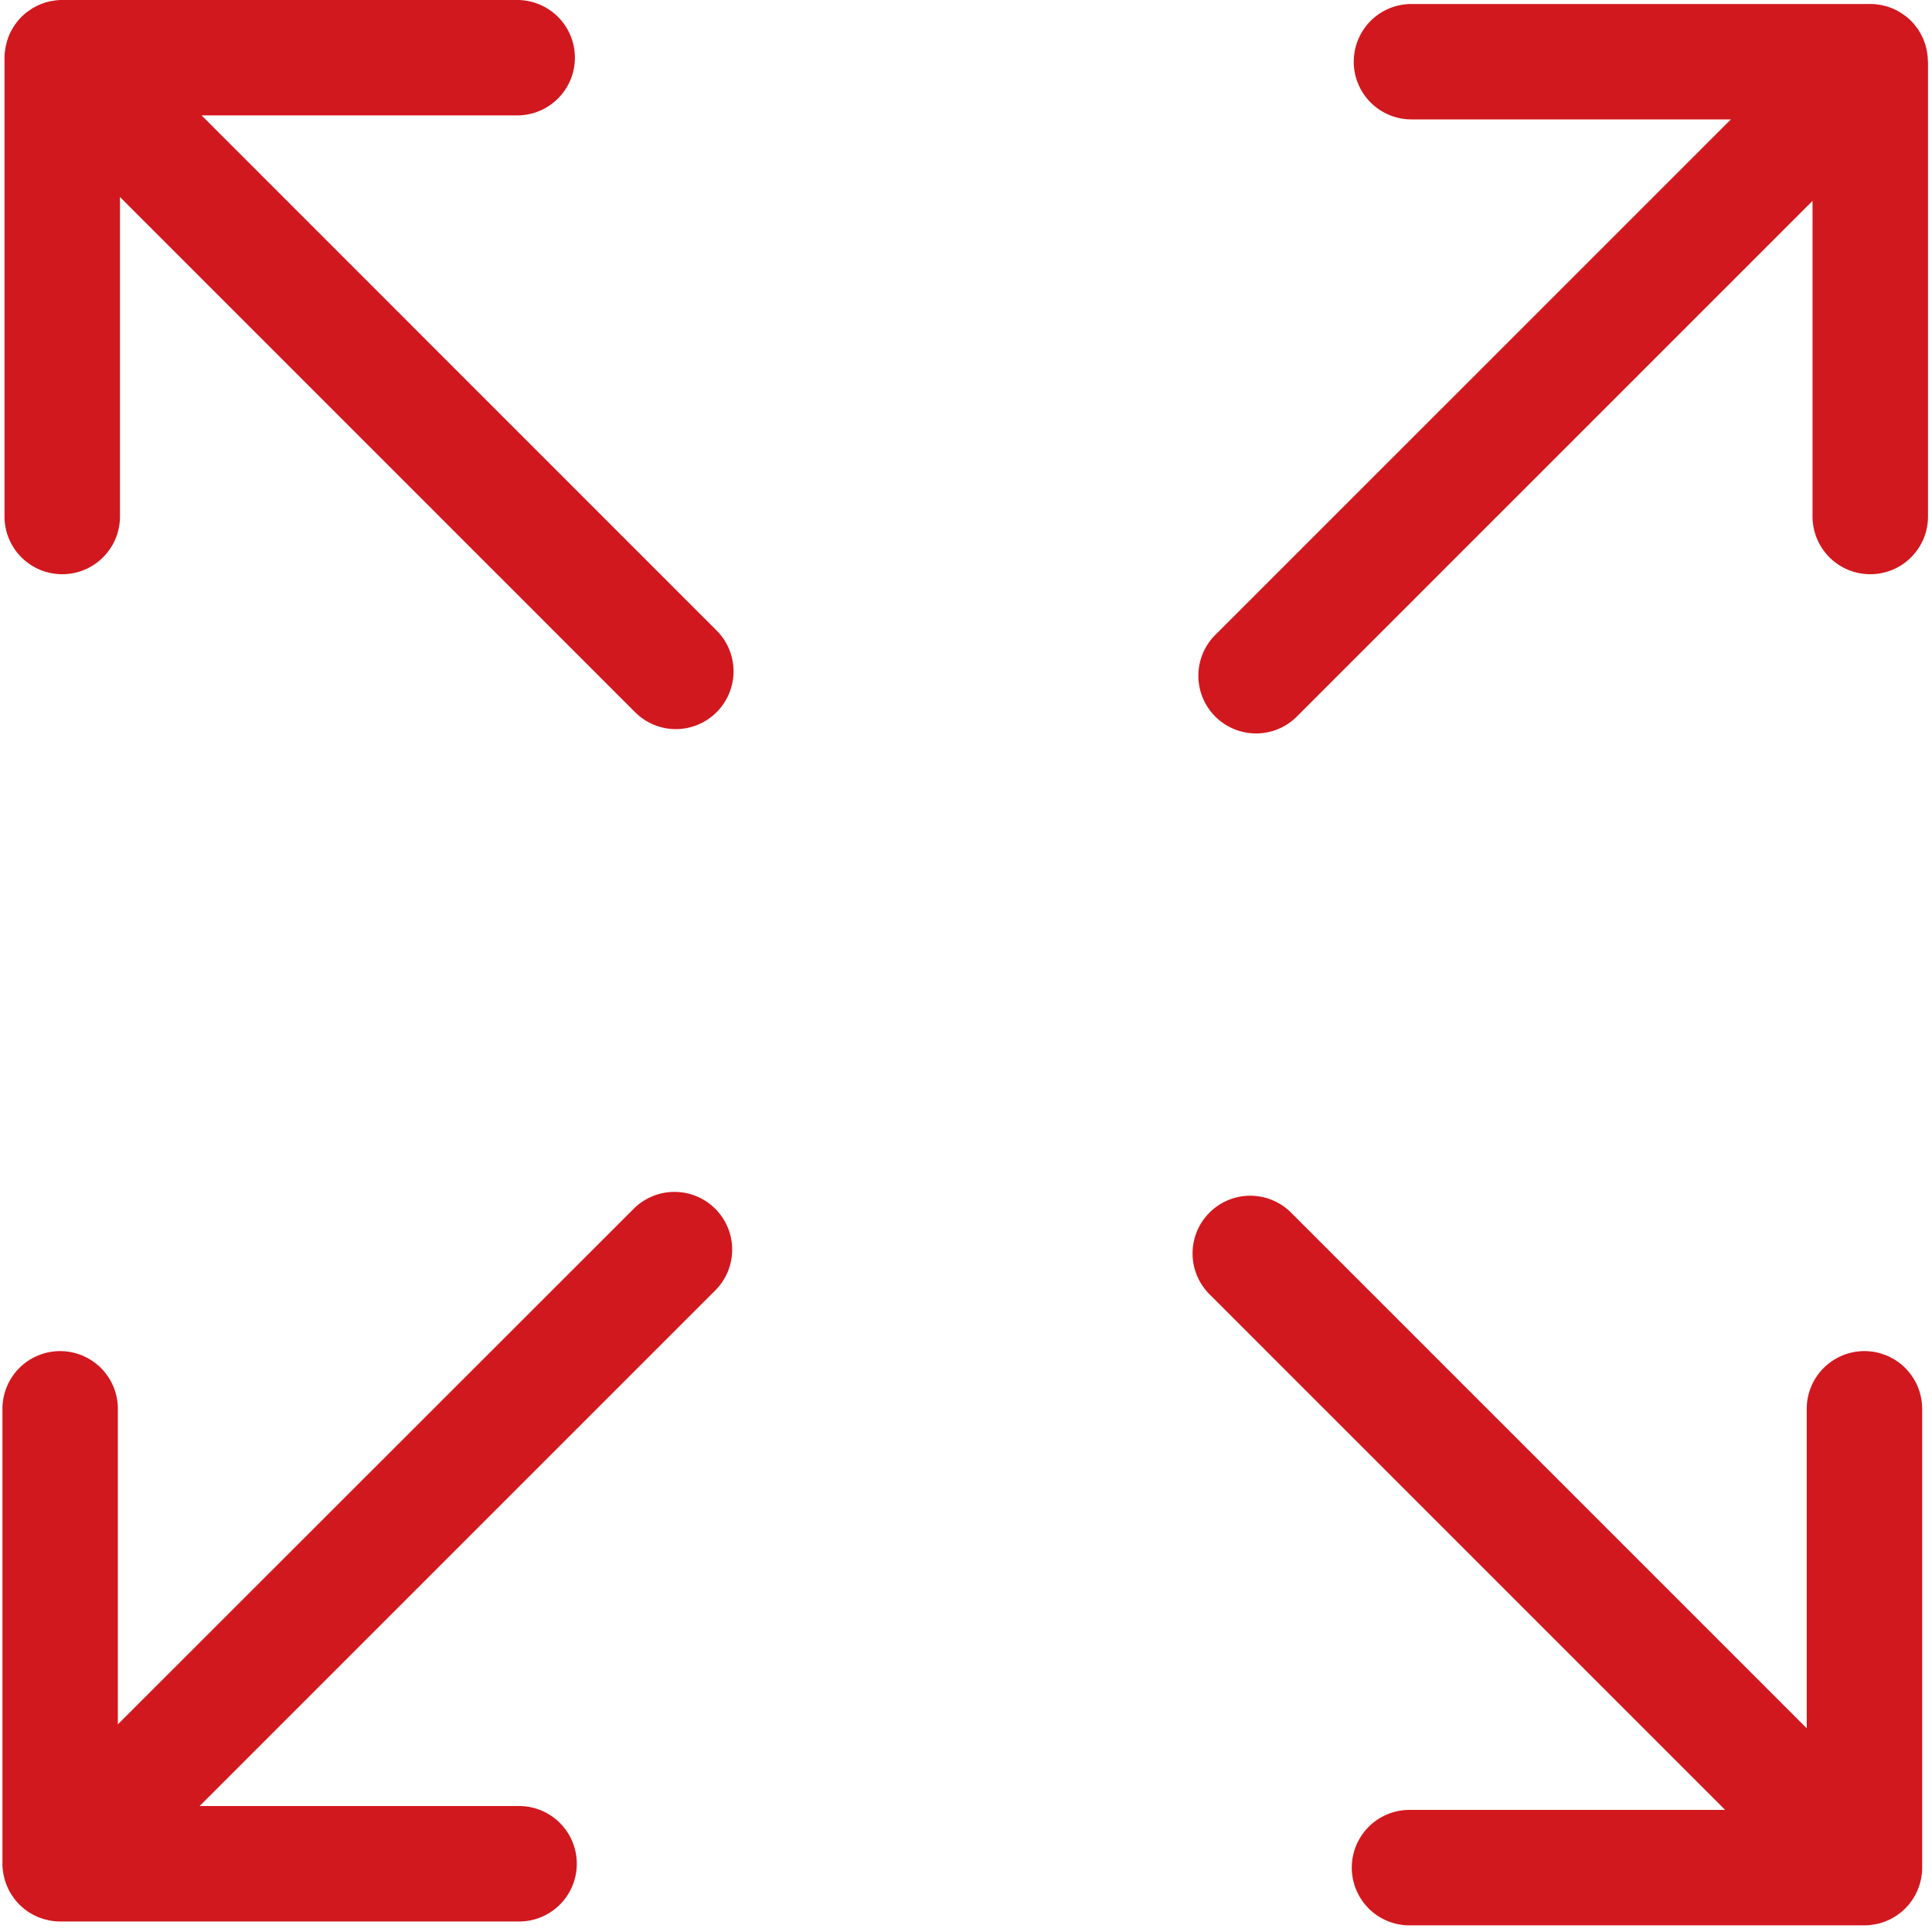 <svg width="30" height="30" viewBox="0 0 30 30" fill="none" xmlns="http://www.w3.org/2000/svg"><g clip-path="url(#a)" fill="#D1181E"><path d="M28.951 20.98a.896.896 0 0 0-.896.896v4.961l-7.998-7.998a.896.896 0 1 0-1.267 1.267l7.998 7.998h-4.901a.896.896 0 0 0 0 1.793h7.064a.82.82 0 0 0 .089-.005l.039-.006.048-.007.044-.01.04-.011.043-.015c.014-.005.027-.009.04-.015.014-.005.026-.011.039-.017l.041-.02.035-.021.04-.024.037-.028.034-.025a.888.888 0 0 0 .062-.056l.003-.003.003-.004a.85.85 0 0 0 .057-.062c.009-.01.016-.022.024-.033.01-.012.02-.024.028-.037.009-.013.016-.027.024-.04l.02-.035a.82.82 0 0 0 .02-.041l.018-.039c.006-.013.01-.027.015-.04l.015-.042.01-.04.011-.046c.004-.015.005-.03.007-.046l.006-.04a.863.863 0 0 0 .004-.085V21.876a.896.896 0 0 0-.896-.896zM3.13 1.792h4.901a.896.896 0 0 0 0-1.792H.967c-.03 0-.06.001-.089.005C.866.005.853.008.841.01l-.05.007-.043.011-.042.01-.041.015-.041.015-.039.018a.877.877 0 0 0-.04.02l-.037.02L.47.152.431.179C.42.187.409.194.399.203a.907.907 0 0 0-.125.125C.265.338.258.35.25.36.24.373.23.385.222.4.213.41.206.425.198.438L.177.474C.169.487.163.5.157.514.15.528.144.54.139.555.133.566.129.58.124.593L.11.636.1.677.088.721.081.77.075.808A.927.927 0 0 0 .07.897V8.02a.896.896 0 0 0 1.793 0V3.059l7.998 7.999a.893.893 0 0 0 1.267 0 .896.896 0 0 0 0-1.267L3.13 1.792zM9.83 18.78L1.83 26.776v-4.9a.896.896 0 0 0-1.792 0v7.063c0 .03.001.06.005.09 0 .012.003.024.005.036.002.017.004.033.008.05l.01.043.011.043.014.04.016.042.017.037.02.043.02.034c.009.013.016.027.026.04l.026.037.026.034a.927.927 0 0 0 .059.066l.006.005c.019.019.039.037.06.054.01.01.022.017.033.026l.037.027.04.024.035.02c.014.008.028.014.042.02l.038.019.04.014.043.015.041.01.044.011.048.008.039.005c.03.003.059.005.088.005h7.125a.896.896 0 0 0 0-1.793H3.1l7.998-7.998A.896.896 0 1 0 9.83 18.78H9.83zM29.936.954a.873.873 0 0 0-.005-.086l-.005-.04-.007-.047-.011-.044-.01-.04c-.005-.015-.01-.03-.016-.043l-.014-.04c-.005-.014-.012-.026-.018-.04l-.02-.04-.02-.036c-.009-.013-.016-.026-.024-.04L29.756.42l-.024-.032a.83.83 0 0 0-.058-.065l-.002-.001a.93.93 0 0 0-.064-.059L29.576.24a.703.703 0 0 0-.078-.052c-.01-.007-.023-.015-.035-.02-.013-.008-.027-.014-.041-.02-.013-.007-.025-.013-.038-.018-.013-.006-.027-.01-.041-.015l-.042-.015-.042-.01-.043-.011-.05-.008-.036-.005a.936.936 0 0 0-.09-.004h-7.123a.896.896 0 0 0 0 1.792h4.96L18.88 9.85a.896.896 0 1 0 1.267 1.267l7.998-7.998v4.901a.896.896 0 0 0 1.793 0V.956.954h-.002z"/></g><defs><clipPath id="a"><path fill="#fff" d="M0 0h30v30H0z"/></clipPath></defs></svg>